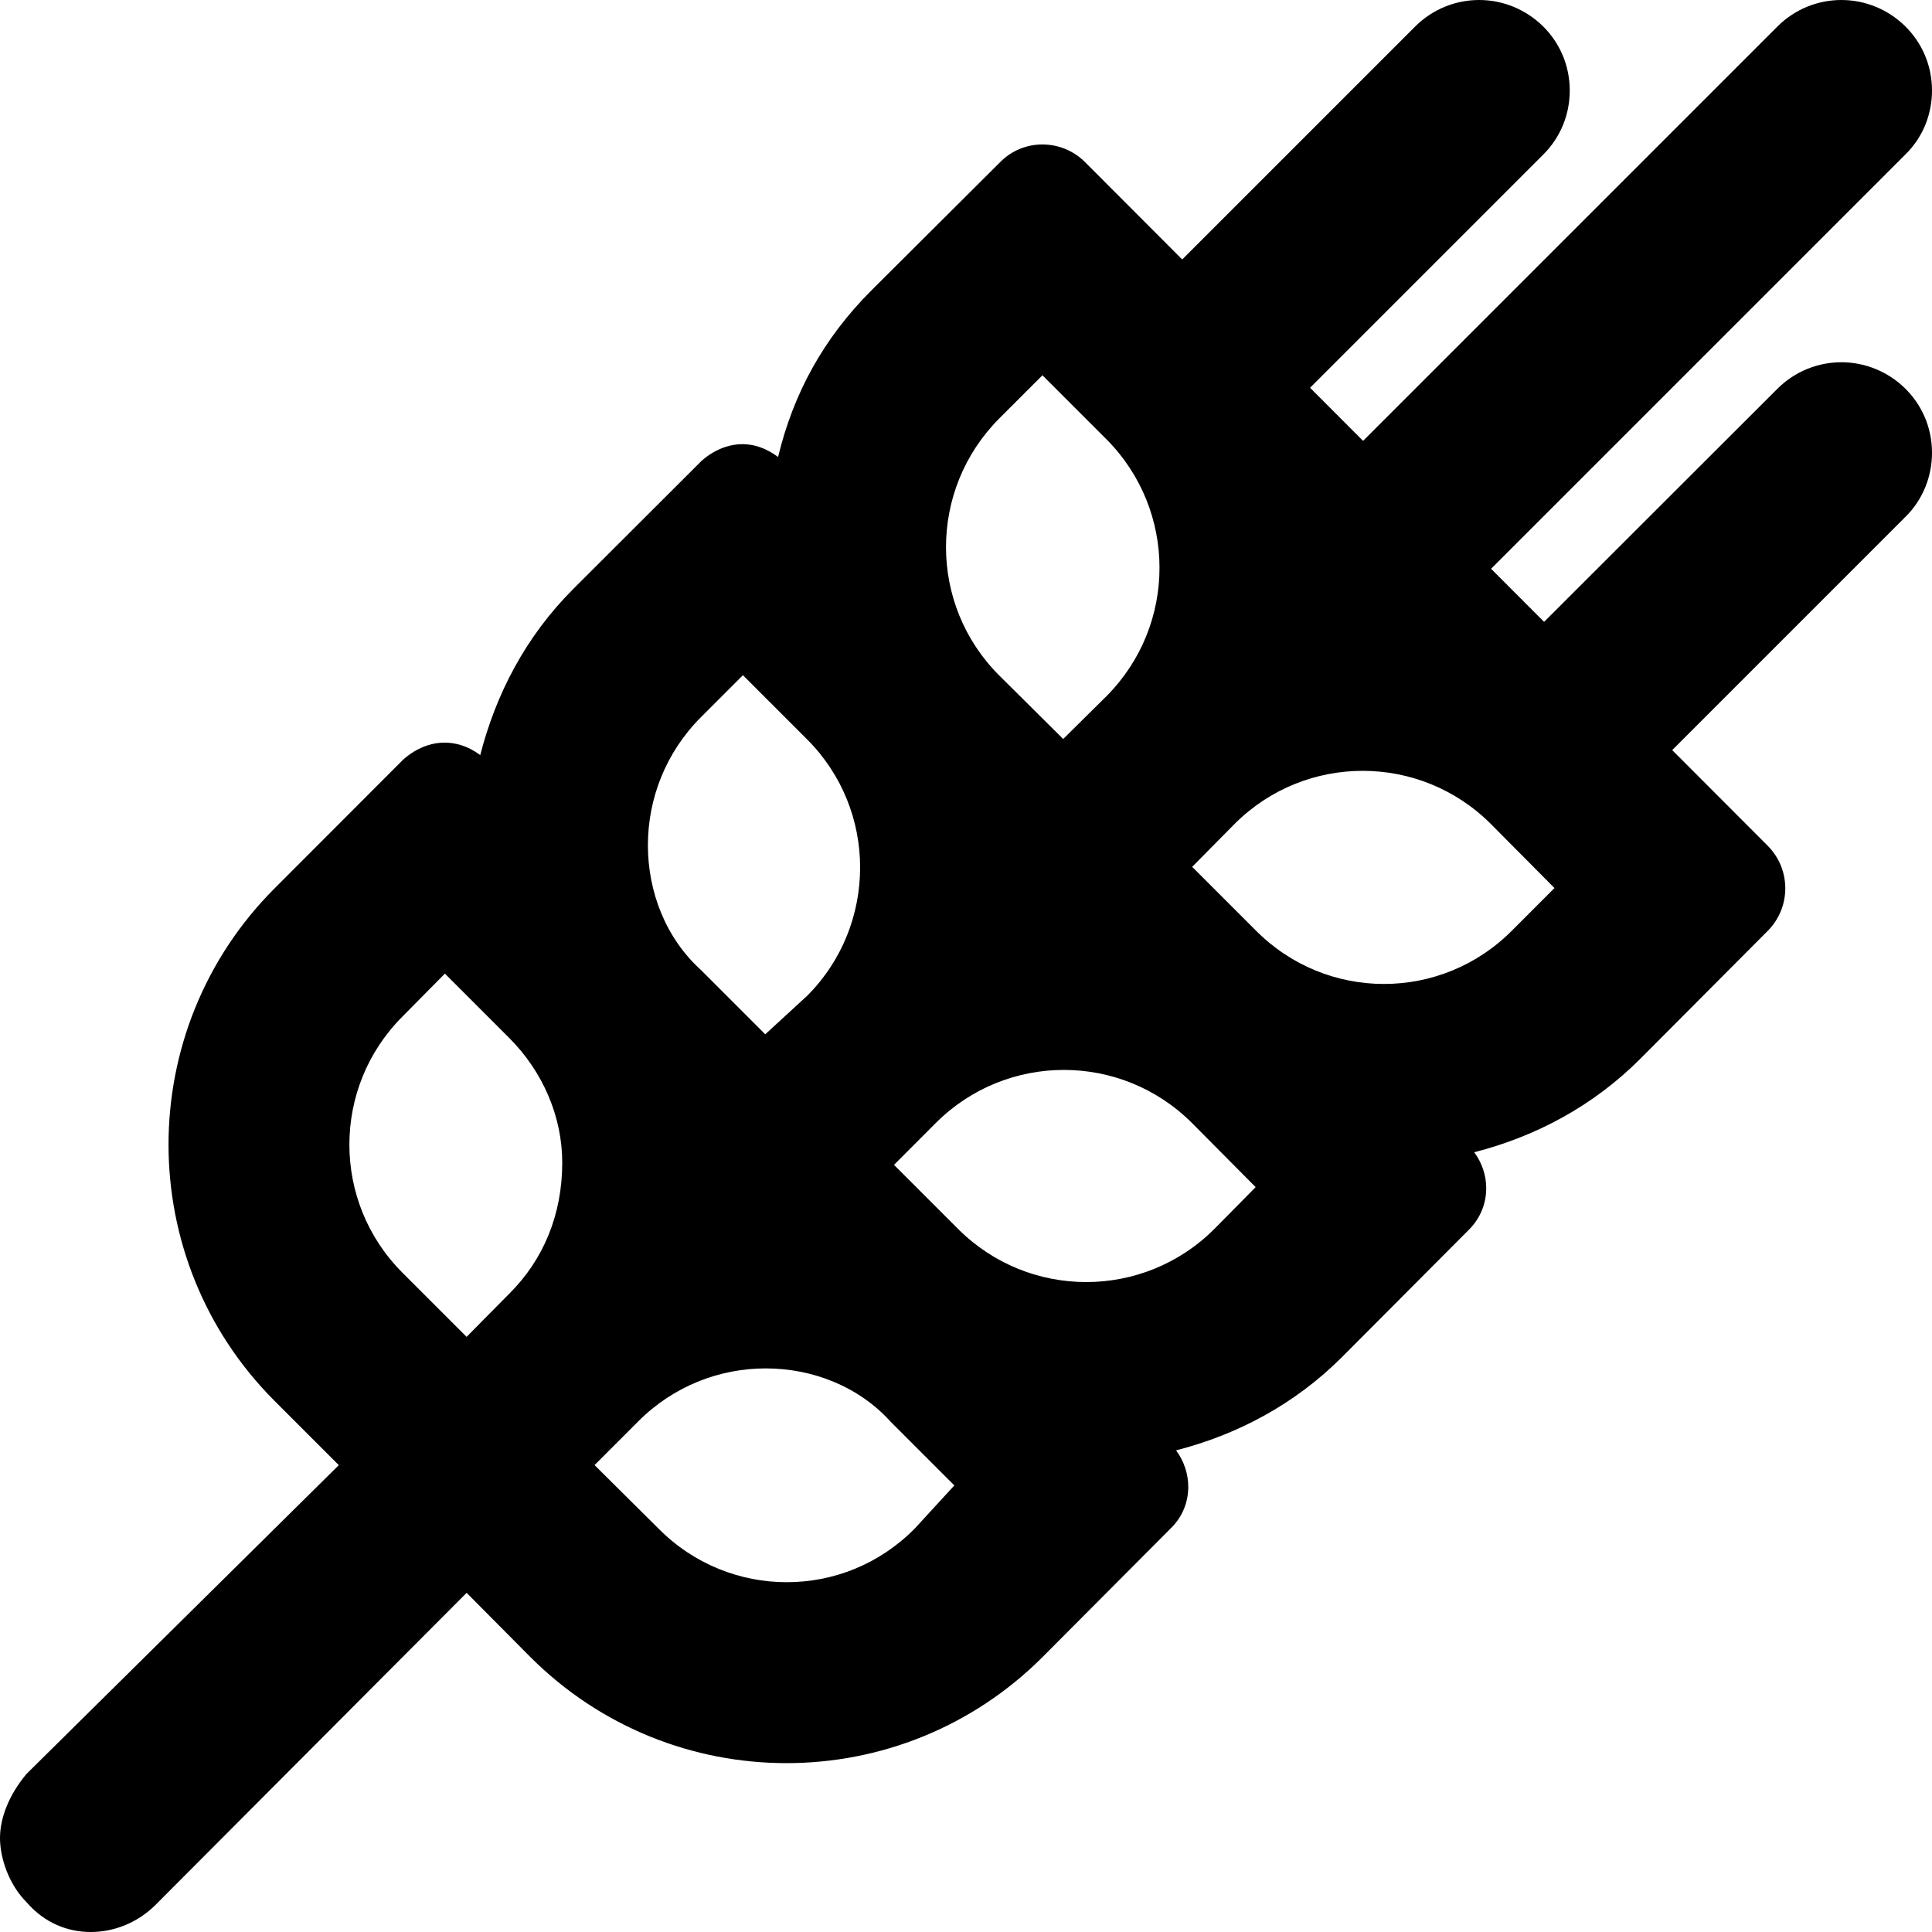 <svg xmlns="http://www.w3.org/2000/svg" viewBox="0 0 512 512"><!--! Font Awesome Pro 6.0.0 by @fontawesome - https://fontawesome.com License - https://fontawesome.com/license (Commercial License) Copyright 2022 Fonticons, Inc. --><path d="M488 96c-6.141 0-12.28 2.344-16.97 7.031L409.2 164.8l-14.05-14.07l109.8-109.8C509.7 36.28 512 30.14 512 24C512 10.29 500.8 0 488 0c-6.141 0-12.28 2.344-16.97 7.031l-109.8 109.8l-14.05-14.07l61.76-61.76C413.7 36.28 416 30.14 416 24C416 10.29 404.8 0 392 0c-6.141 0-12.28 2.344-16.97 7.031l-61.73 61.73l-25.75-25.79c-3.125-3.125-7.219-4.688-11.3-4.688s-8.141 1.562-11.2 4.688l-34.13 34C218.3 89.6 210.3 104.1 206.2 121.1c-3.392-2.516-6.61-3.393-9.449-3.393c-6.469 0-10.96 4.556-11.05 4.643L151.9 156.1c-12.62 12.62-20.5 27.88-24.63 44C123.9 197.6 120.6 196.8 117.8 196.8c-6.498 0-10.97 4.535-11.15 4.709L72.79 235.4c-18.75 18.75-28.13 43.35-28.13 67.94s9.375 49.19 28.13 67.94l17 17L7.031 470.1C2.344 475.7 0 481.8 0 487.1s2.344 12.31 7.031 17C11.78 509.6 17.91 512 24.03 512c6.125 0 12.25-2.375 17-7l82.63-82.88l16.88 17c18.75 18.75 43.31 28.13 67.88 28.13s49.13-9.375 67.88-28.13l34-34.13c3.101-3.034 4.602-6.977 4.602-10.95c0-3.391-1.096-6.802-3.227-9.681c16.12-4.125 31.38-12.12 44-24.75l33.63-33.75c3.053-3.053 4.559-6.99 4.559-10.95c0-3.338-1.069-6.693-3.184-9.551c16.13-4.125 31.38-12.12 44-24.75l33.75-33.88c3.125-3.125 4.688-7.219 4.688-11.31s-1.562-8.188-4.688-11.31l-25.28-25.32l61.82-61.82C509.7 132.3 512 126.1 512 120C512 106.3 500.8 96 488 96zM134.9 342.9l-11.25 11.38l-17-17c-9.375-9.375-14.06-21.66-14.06-33.94s4.688-24.56 14.06-33.94l11.25-11.38l17 17C144 284.1 149 296.1 149 308.1C149 321.9 144 333.9 134.9 342.9zM250.7 145c0-12.3 4.688-24.61 14.06-34.05l11.5-11.5l17 17c9.329 9.391 14.02 21.7 14.02 34.02c0 12.28-4.657 24.56-14.02 33.99l-11.5 11.38l-17-16.88C255.4 169.6 250.7 157.3 250.7 145zM171.7 224c0-12.28 4.688-24.56 14.06-33.94l11.12-11.13l17 17c9.376 9.375 14.06 21.66 14.06 33.94S223.3 254.5 213.9 263.9L202.8 274.1l-17-17C176.4 248.6 171.7 236.3 171.7 224zM242.4 405.1C233 414.6 220.8 419.3 208.5 419.3s-24.56-4.719-33.94-14.16l-17-16.88l11.62-11.62c9.345-9.345 21.54-14 33.75-14c12.29 0 24.59 4.719 33.1 14.13l16.88 16.88L242.4 405.1zM321.8 325.7c-9.376 9.375-21.66 14.06-33.94 14.06s-24.56-4.688-33.94-14.06l-17-17L248 297.6c9.376-9.375 21.66-14.06 33.94-14.06s24.56 4.688 33.94 14.06l16.88 17L321.8 325.7zM400.7 246.6c-9.376 9.438-21.66 14.16-33.94 14.16s-24.56-4.719-33.94-14.16l-16.88-16.88l11.25-11.38c9.375-9.375 21.66-14.06 33.94-14.06s24.56 4.688 33.94 14.06l16.88 17L400.7 246.6z"/></svg>